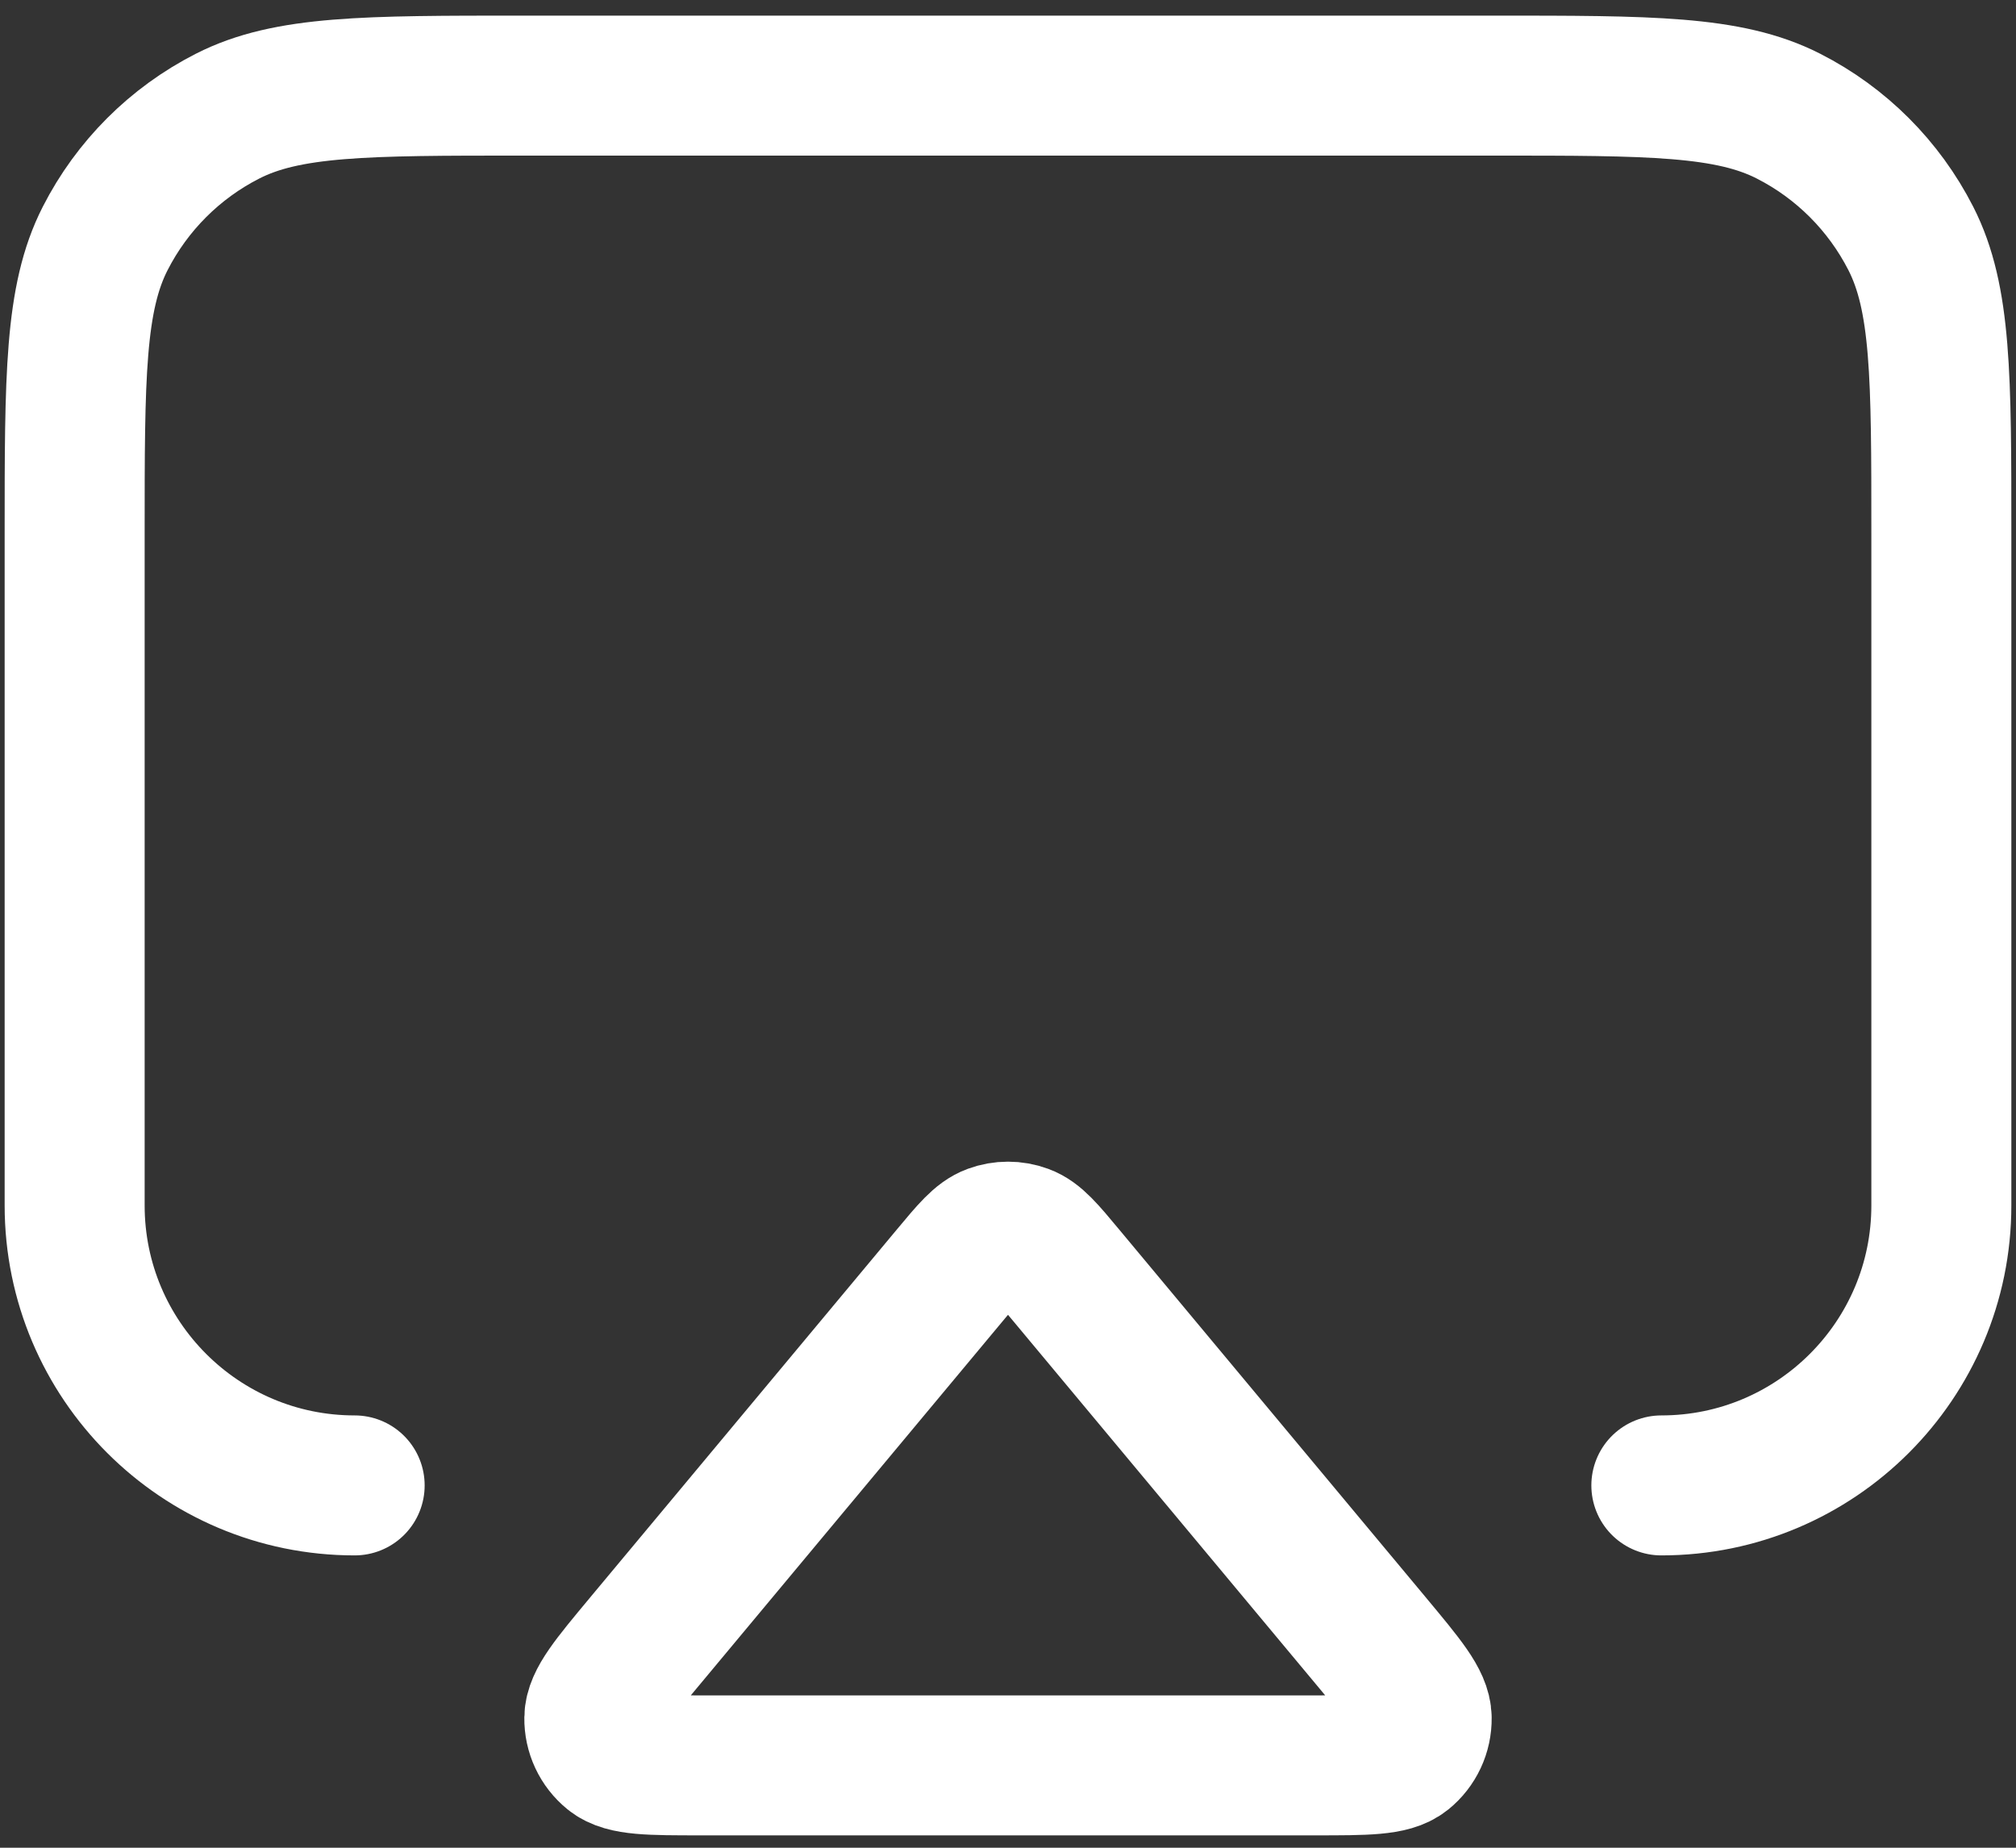 <svg width='36' height='33' viewBox='0 0 36 33' fill='none' xmlns='http://www.w3.org/2000/svg'><rect x="0" y="0" width="36" height="33" fill="#333333" stroke="none"/><path d='M6.333 26.529C3.572 26.529 1.333 24.29 1.333 21.529V9.529C1.333 6.729 1.333 5.328 1.878 4.259C2.358 3.318 3.123 2.553 4.064 2.074C5.133 1.529 6.533 1.529 9.334 1.529H26.667C29.467 1.529 30.867 1.529 31.937 2.074C32.878 2.553 33.642 3.318 34.122 4.259C34.667 5.328 34.667 6.729 34.667 9.529V21.529C34.667 24.29 32.428 26.529 29.667 26.529M12.514 31.529H23.487C24.395 31.529 24.849 31.529 25.078 31.344C25.277 31.183 25.391 30.939 25.387 30.683C25.383 30.388 25.092 30.04 24.511 29.342L19.024 22.758C18.673 22.336 18.497 22.125 18.286 22.048C18.102 21.98 17.899 21.98 17.714 22.048C17.503 22.125 17.328 22.336 16.976 22.758L11.489 29.342C10.908 30.04 10.617 30.388 10.613 30.683C10.609 30.939 10.723 31.183 10.922 31.344C11.151 31.529 11.605 31.529 12.514 31.529Z' stroke='white' stroke-width='2.5' stroke-linecap='round' stroke-linejoin='round'/></svg>